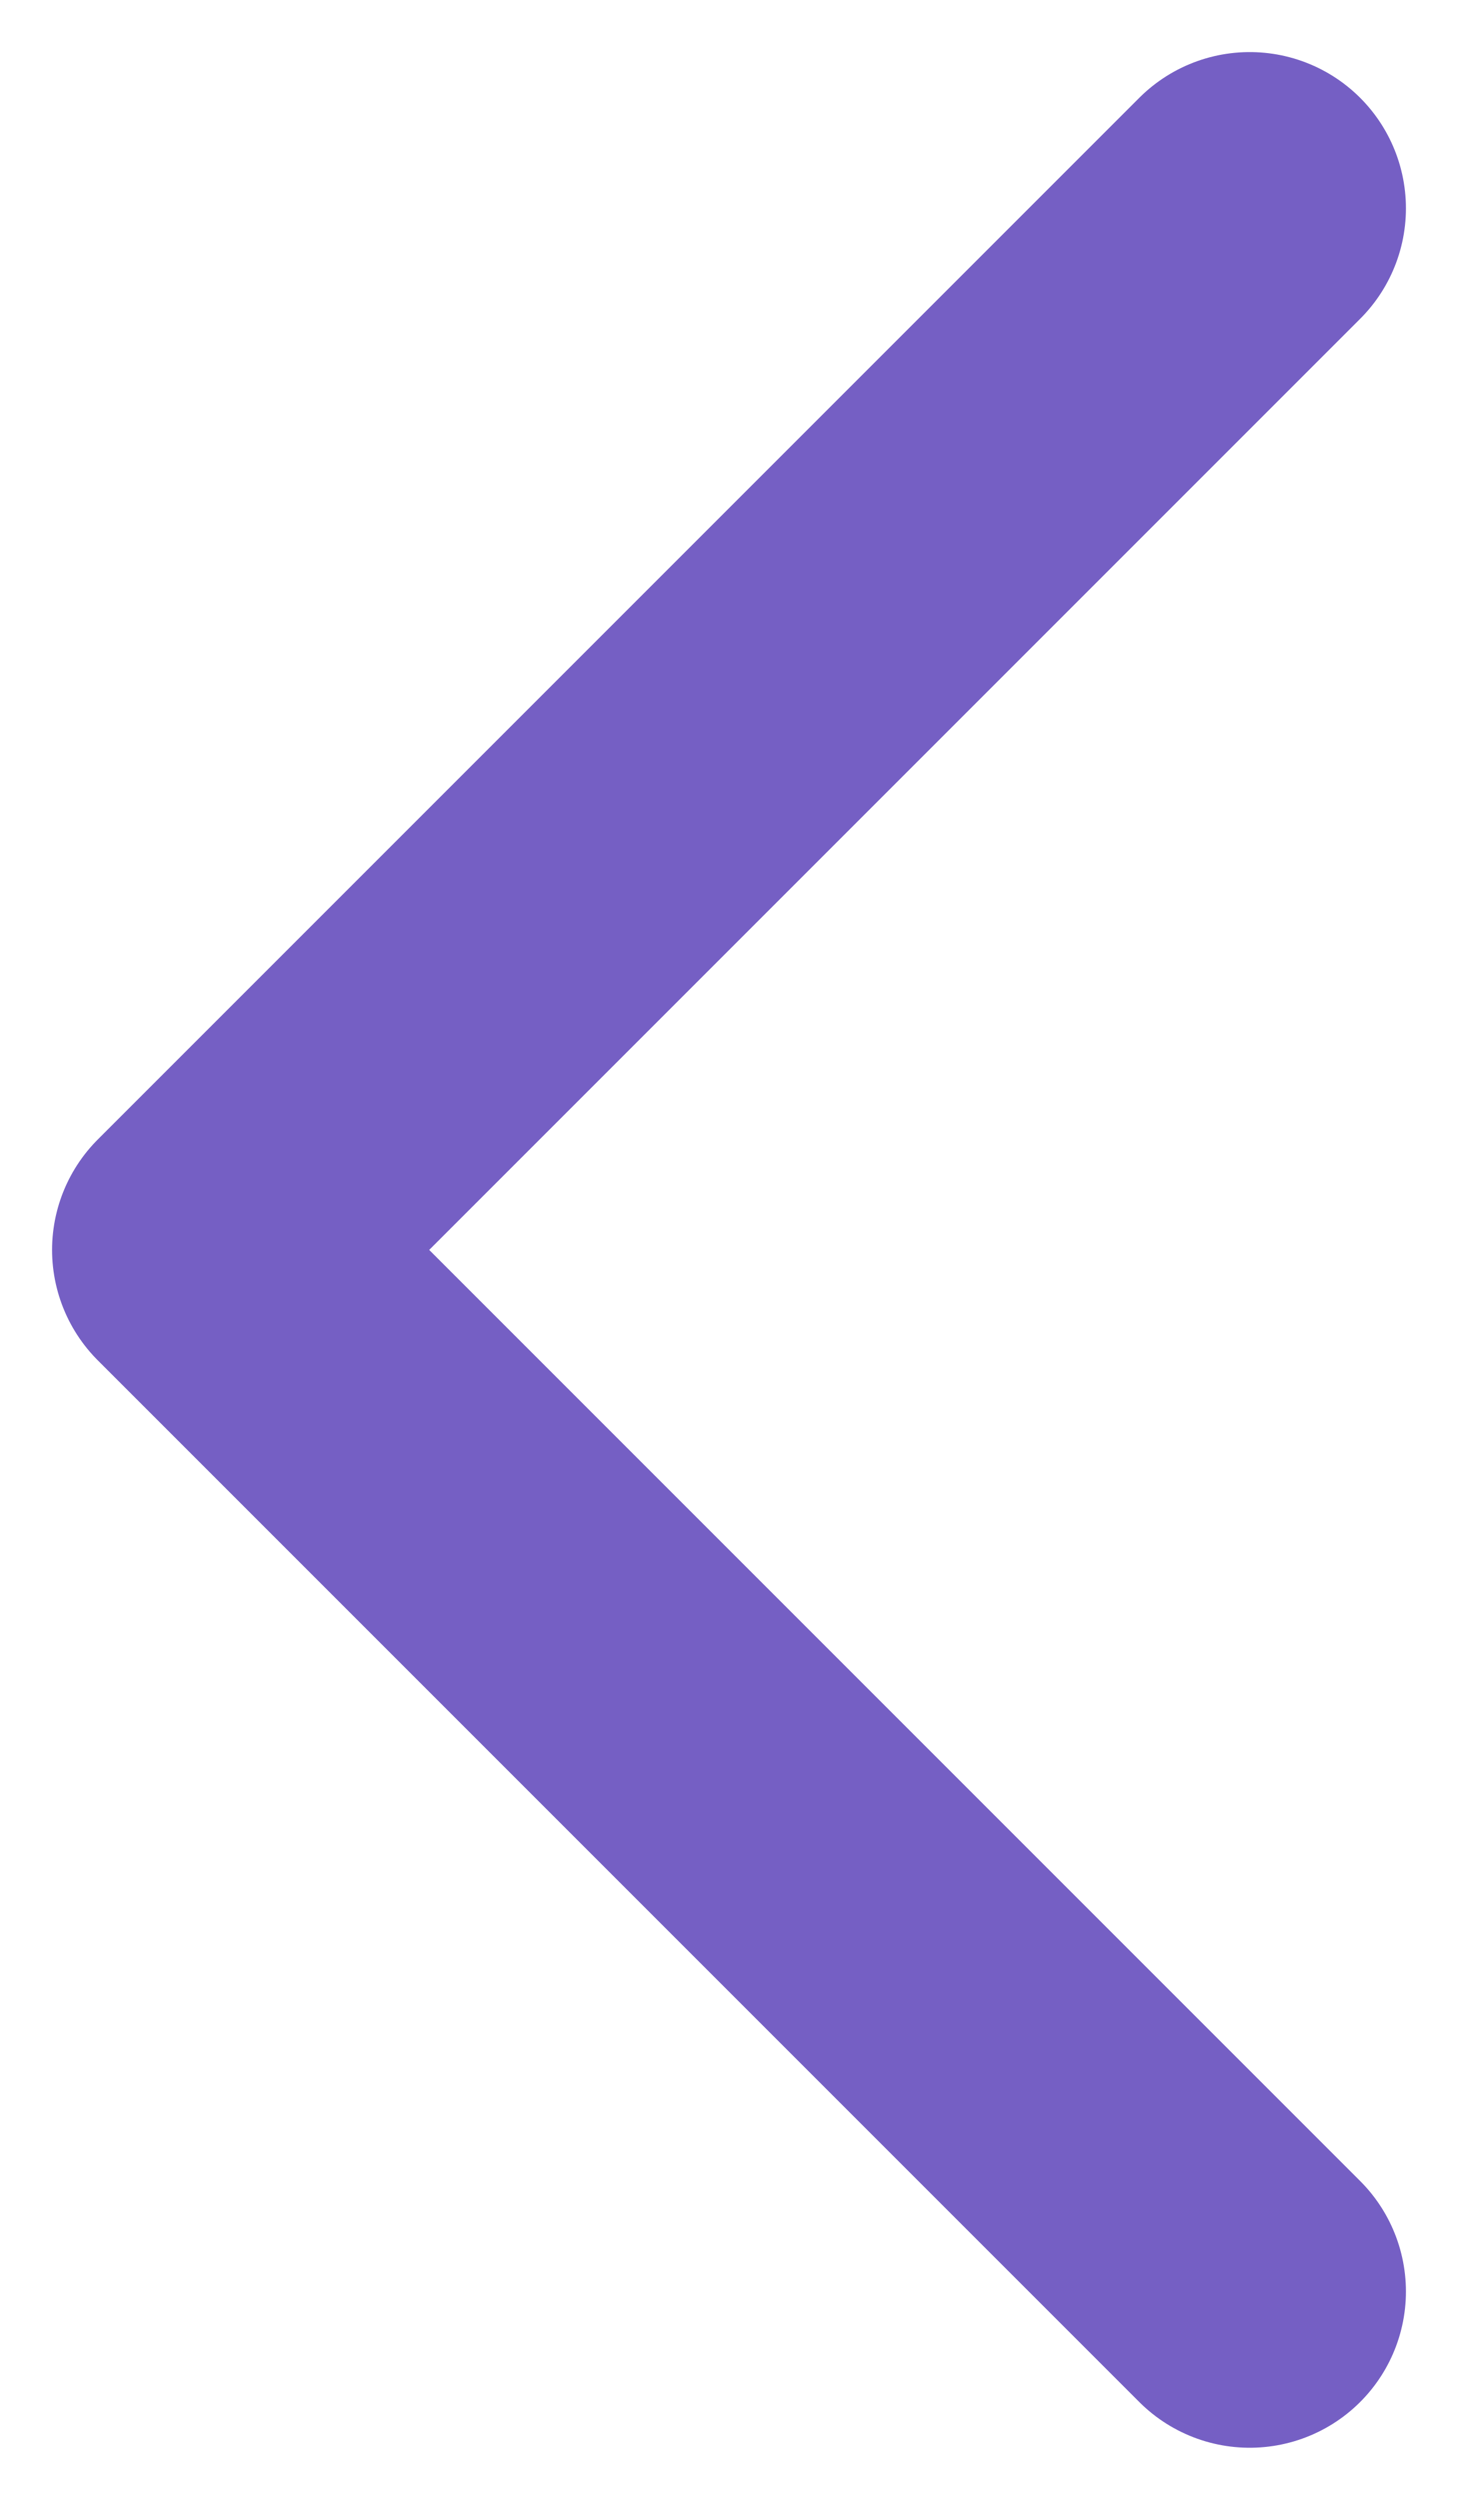 <svg width="7" height="12" viewBox="0 0 7 12" fill="none" xmlns="http://www.w3.org/2000/svg">
<path d="M6 1L1 6L6 11" stroke="#755FC4" stroke-width="1.5" stroke-linecap="round" stroke-linejoin="round"/>
</svg>
